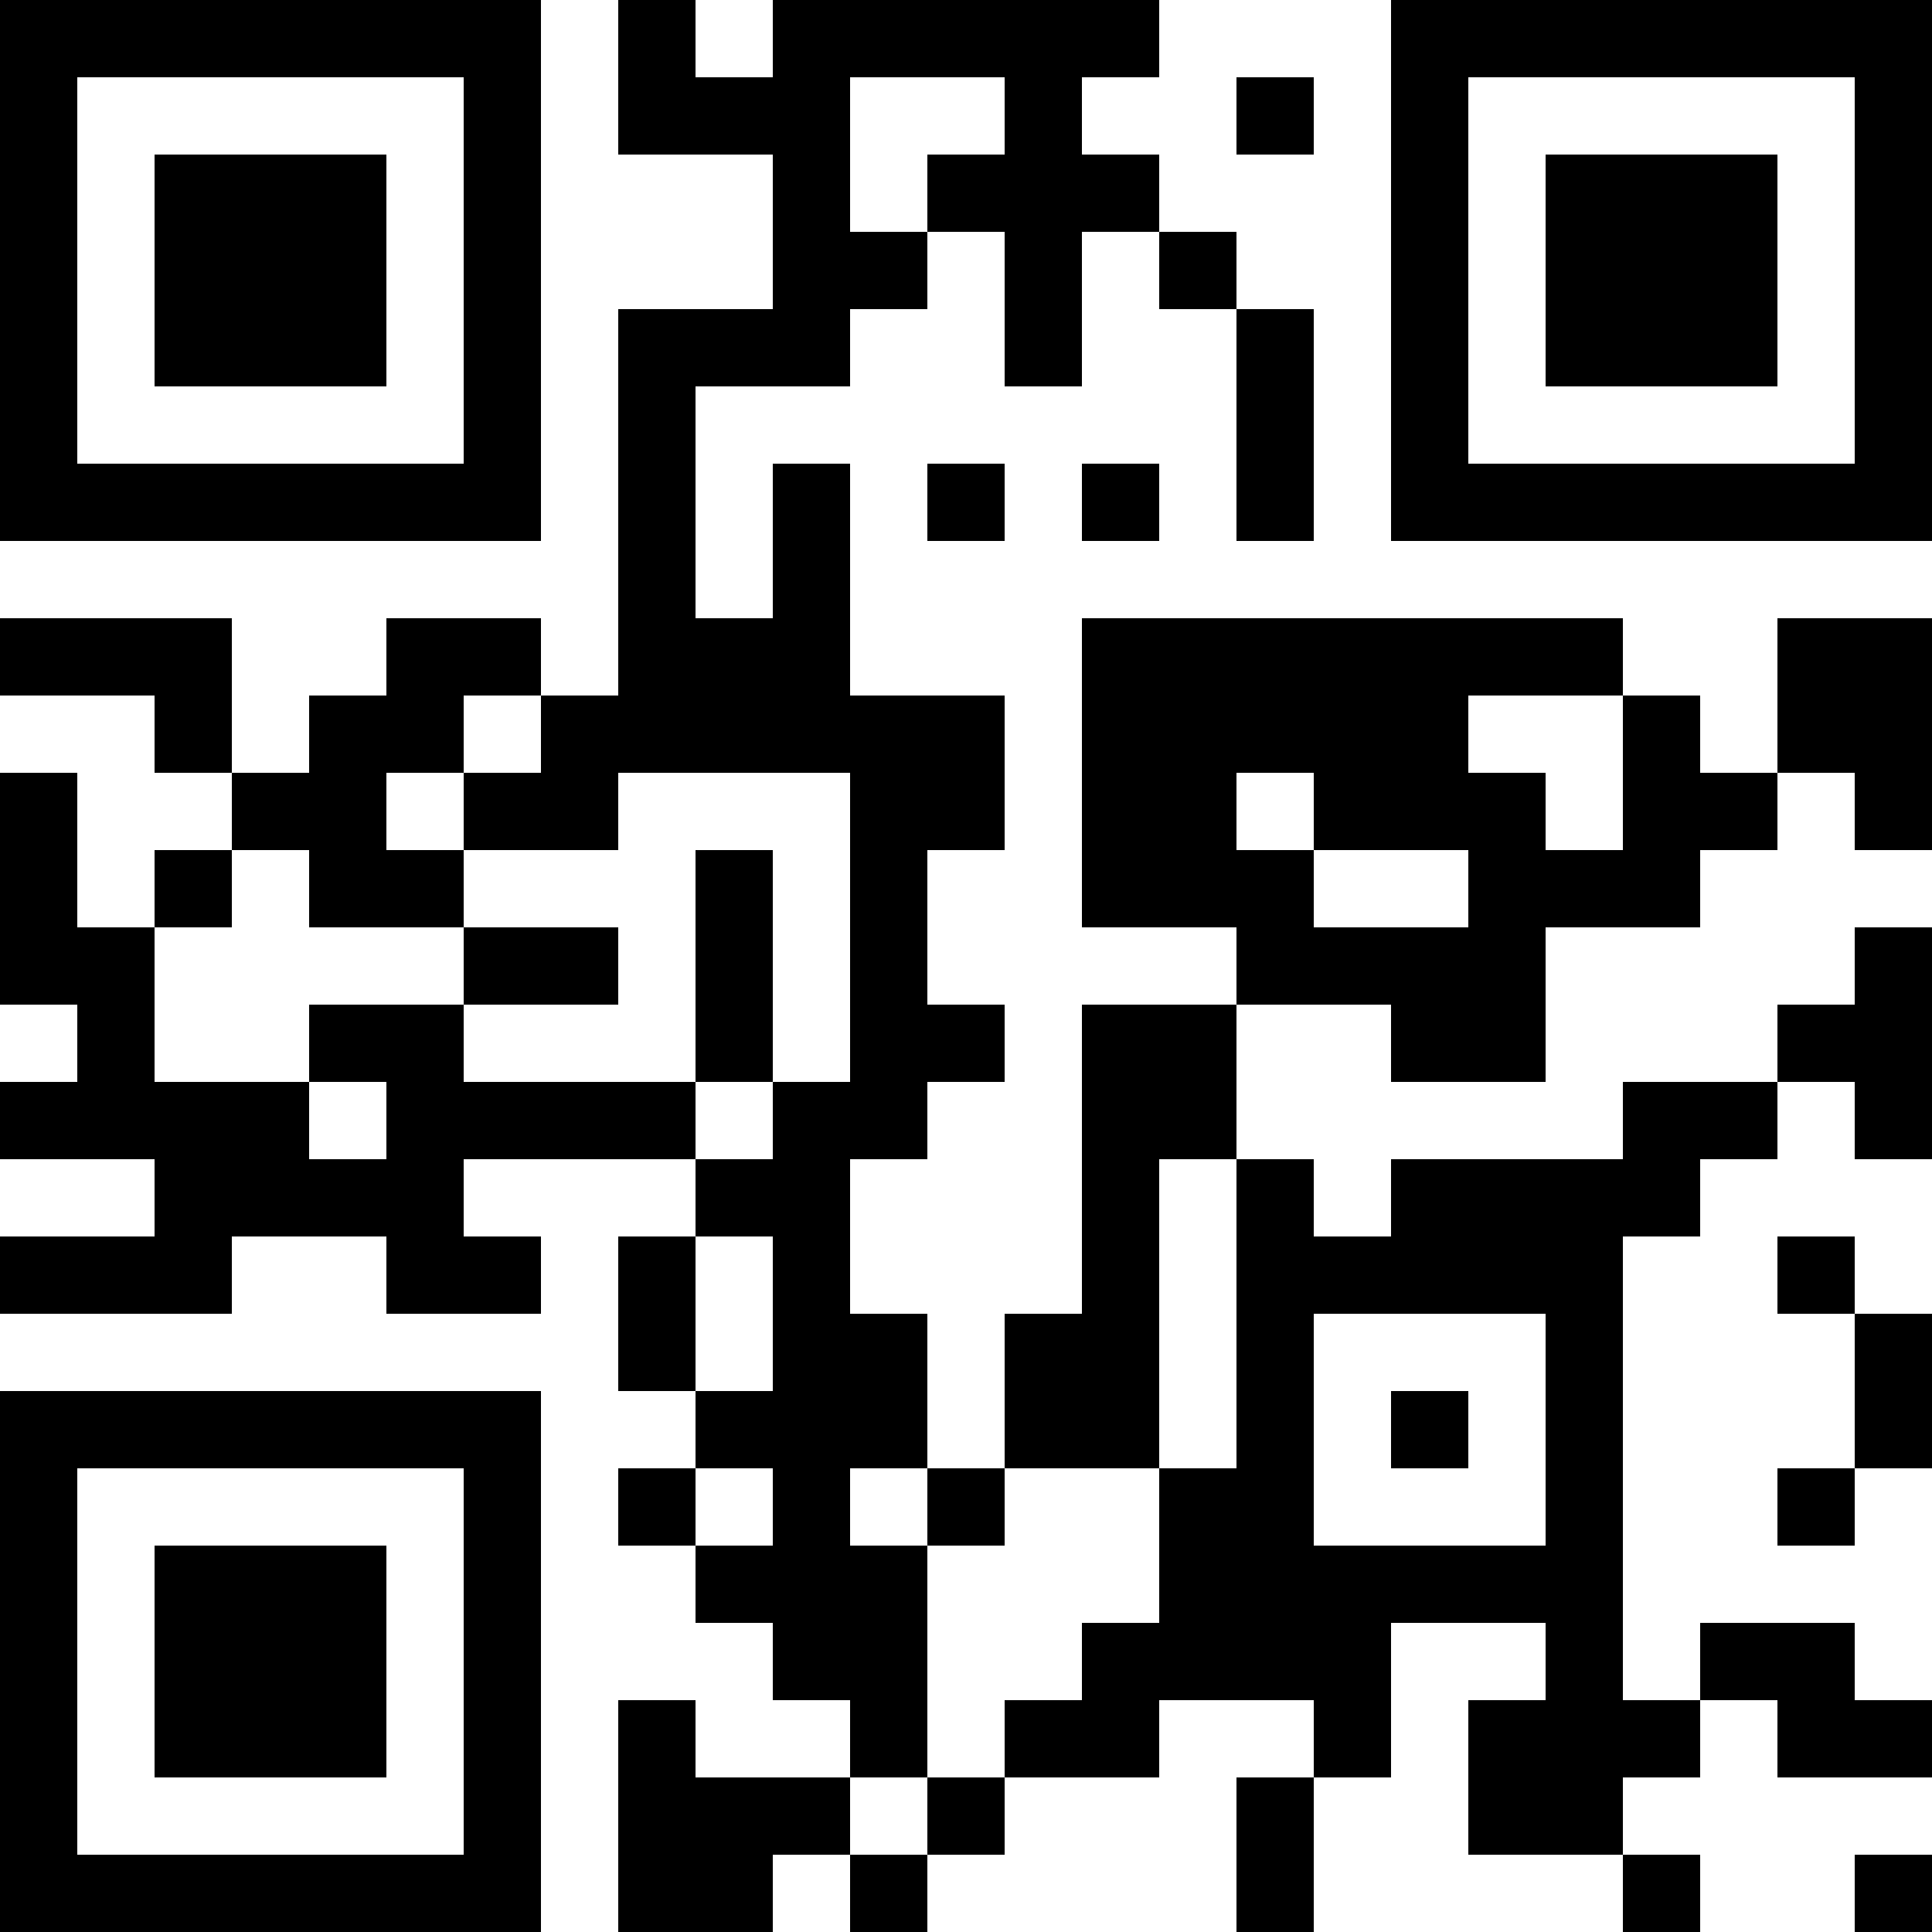 <?xml version="1.0" encoding="UTF-8"?>
<svg xmlns="http://www.w3.org/2000/svg" version="1.1" width="1000" height="1000" viewBox="0 0 1000 1000"><rect x="0" y="0" width="1000" height="1000" fill="#ffffff"/><g transform="scale(40)"><g transform="translate(0,0)"><path fill-rule="evenodd" d="M8 0L8 2L10 2L10 4L8 4L8 9L7 9L7 8L5 8L5 9L4 9L4 10L3 10L3 8L0 8L0 9L2 9L2 10L3 10L3 11L2 11L2 12L1 12L1 10L0 10L0 13L1 13L1 14L0 14L0 15L2 15L2 16L0 16L0 17L3 17L3 16L5 16L5 17L7 17L7 16L6 16L6 15L9 15L9 16L8 16L8 18L9 18L9 19L8 19L8 20L9 20L9 21L10 21L10 22L11 22L11 23L9 23L9 22L8 22L8 25L10 25L10 24L11 24L11 25L12 25L12 24L13 24L13 23L15 23L15 22L17 22L17 23L16 23L16 25L17 25L17 23L18 23L18 21L20 21L20 22L19 22L19 24L21 24L21 25L22 25L22 24L21 24L21 23L22 23L22 22L23 22L23 23L25 23L25 22L24 22L24 21L22 21L22 22L21 22L21 16L22 16L22 15L23 15L23 14L24 14L24 15L25 15L25 12L24 12L24 13L23 13L23 14L21 14L21 15L18 15L18 16L17 16L17 15L16 15L16 13L18 13L18 14L20 14L20 12L22 12L22 11L23 11L23 10L24 10L24 11L25 11L25 8L23 8L23 10L22 10L22 9L21 9L21 8L14 8L14 12L16 12L16 13L14 13L14 17L13 17L13 19L12 19L12 17L11 17L11 15L12 15L12 14L13 14L13 13L12 13L12 11L13 11L13 9L11 9L11 6L10 6L10 8L9 8L9 5L11 5L11 4L12 4L12 3L13 3L13 5L14 5L14 3L15 3L15 4L16 4L16 7L17 7L17 4L16 4L16 3L15 3L15 2L14 2L14 1L15 1L15 0L10 0L10 1L9 1L9 0ZM11 1L11 3L12 3L12 2L13 2L13 1ZM16 1L16 2L17 2L17 1ZM12 6L12 7L13 7L13 6ZM14 6L14 7L15 7L15 6ZM6 9L6 10L5 10L5 11L6 11L6 12L4 12L4 11L3 11L3 12L2 12L2 14L4 14L4 15L5 15L5 14L4 14L4 13L6 13L6 14L9 14L9 15L10 15L10 14L11 14L11 10L8 10L8 11L6 11L6 10L7 10L7 9ZM19 9L19 10L20 10L20 11L21 11L21 9ZM16 10L16 11L17 11L17 12L19 12L19 11L17 11L17 10ZM9 11L9 14L10 14L10 11ZM6 12L6 13L8 13L8 12ZM15 15L15 19L13 19L13 20L12 20L12 19L11 19L11 20L12 20L12 23L11 23L11 24L12 24L12 23L13 23L13 22L14 22L14 21L15 21L15 19L16 19L16 15ZM9 16L9 18L10 18L10 16ZM23 16L23 17L24 17L24 19L23 19L23 20L24 20L24 19L25 19L25 17L24 17L24 16ZM17 17L17 20L20 20L20 17ZM18 18L18 19L19 19L19 18ZM9 19L9 20L10 20L10 19ZM24 24L24 25L25 25L25 24ZM0 0L0 7L7 7L7 0ZM1 1L1 6L6 6L6 1ZM2 2L2 5L5 5L5 2ZM18 0L18 7L25 7L25 0ZM19 1L19 6L24 6L24 1ZM20 2L20 5L23 5L23 2ZM0 18L0 25L7 25L7 18ZM1 19L1 24L6 24L6 19ZM2 20L2 23L5 23L5 20Z" fill="#000000"/></g></g></svg>
